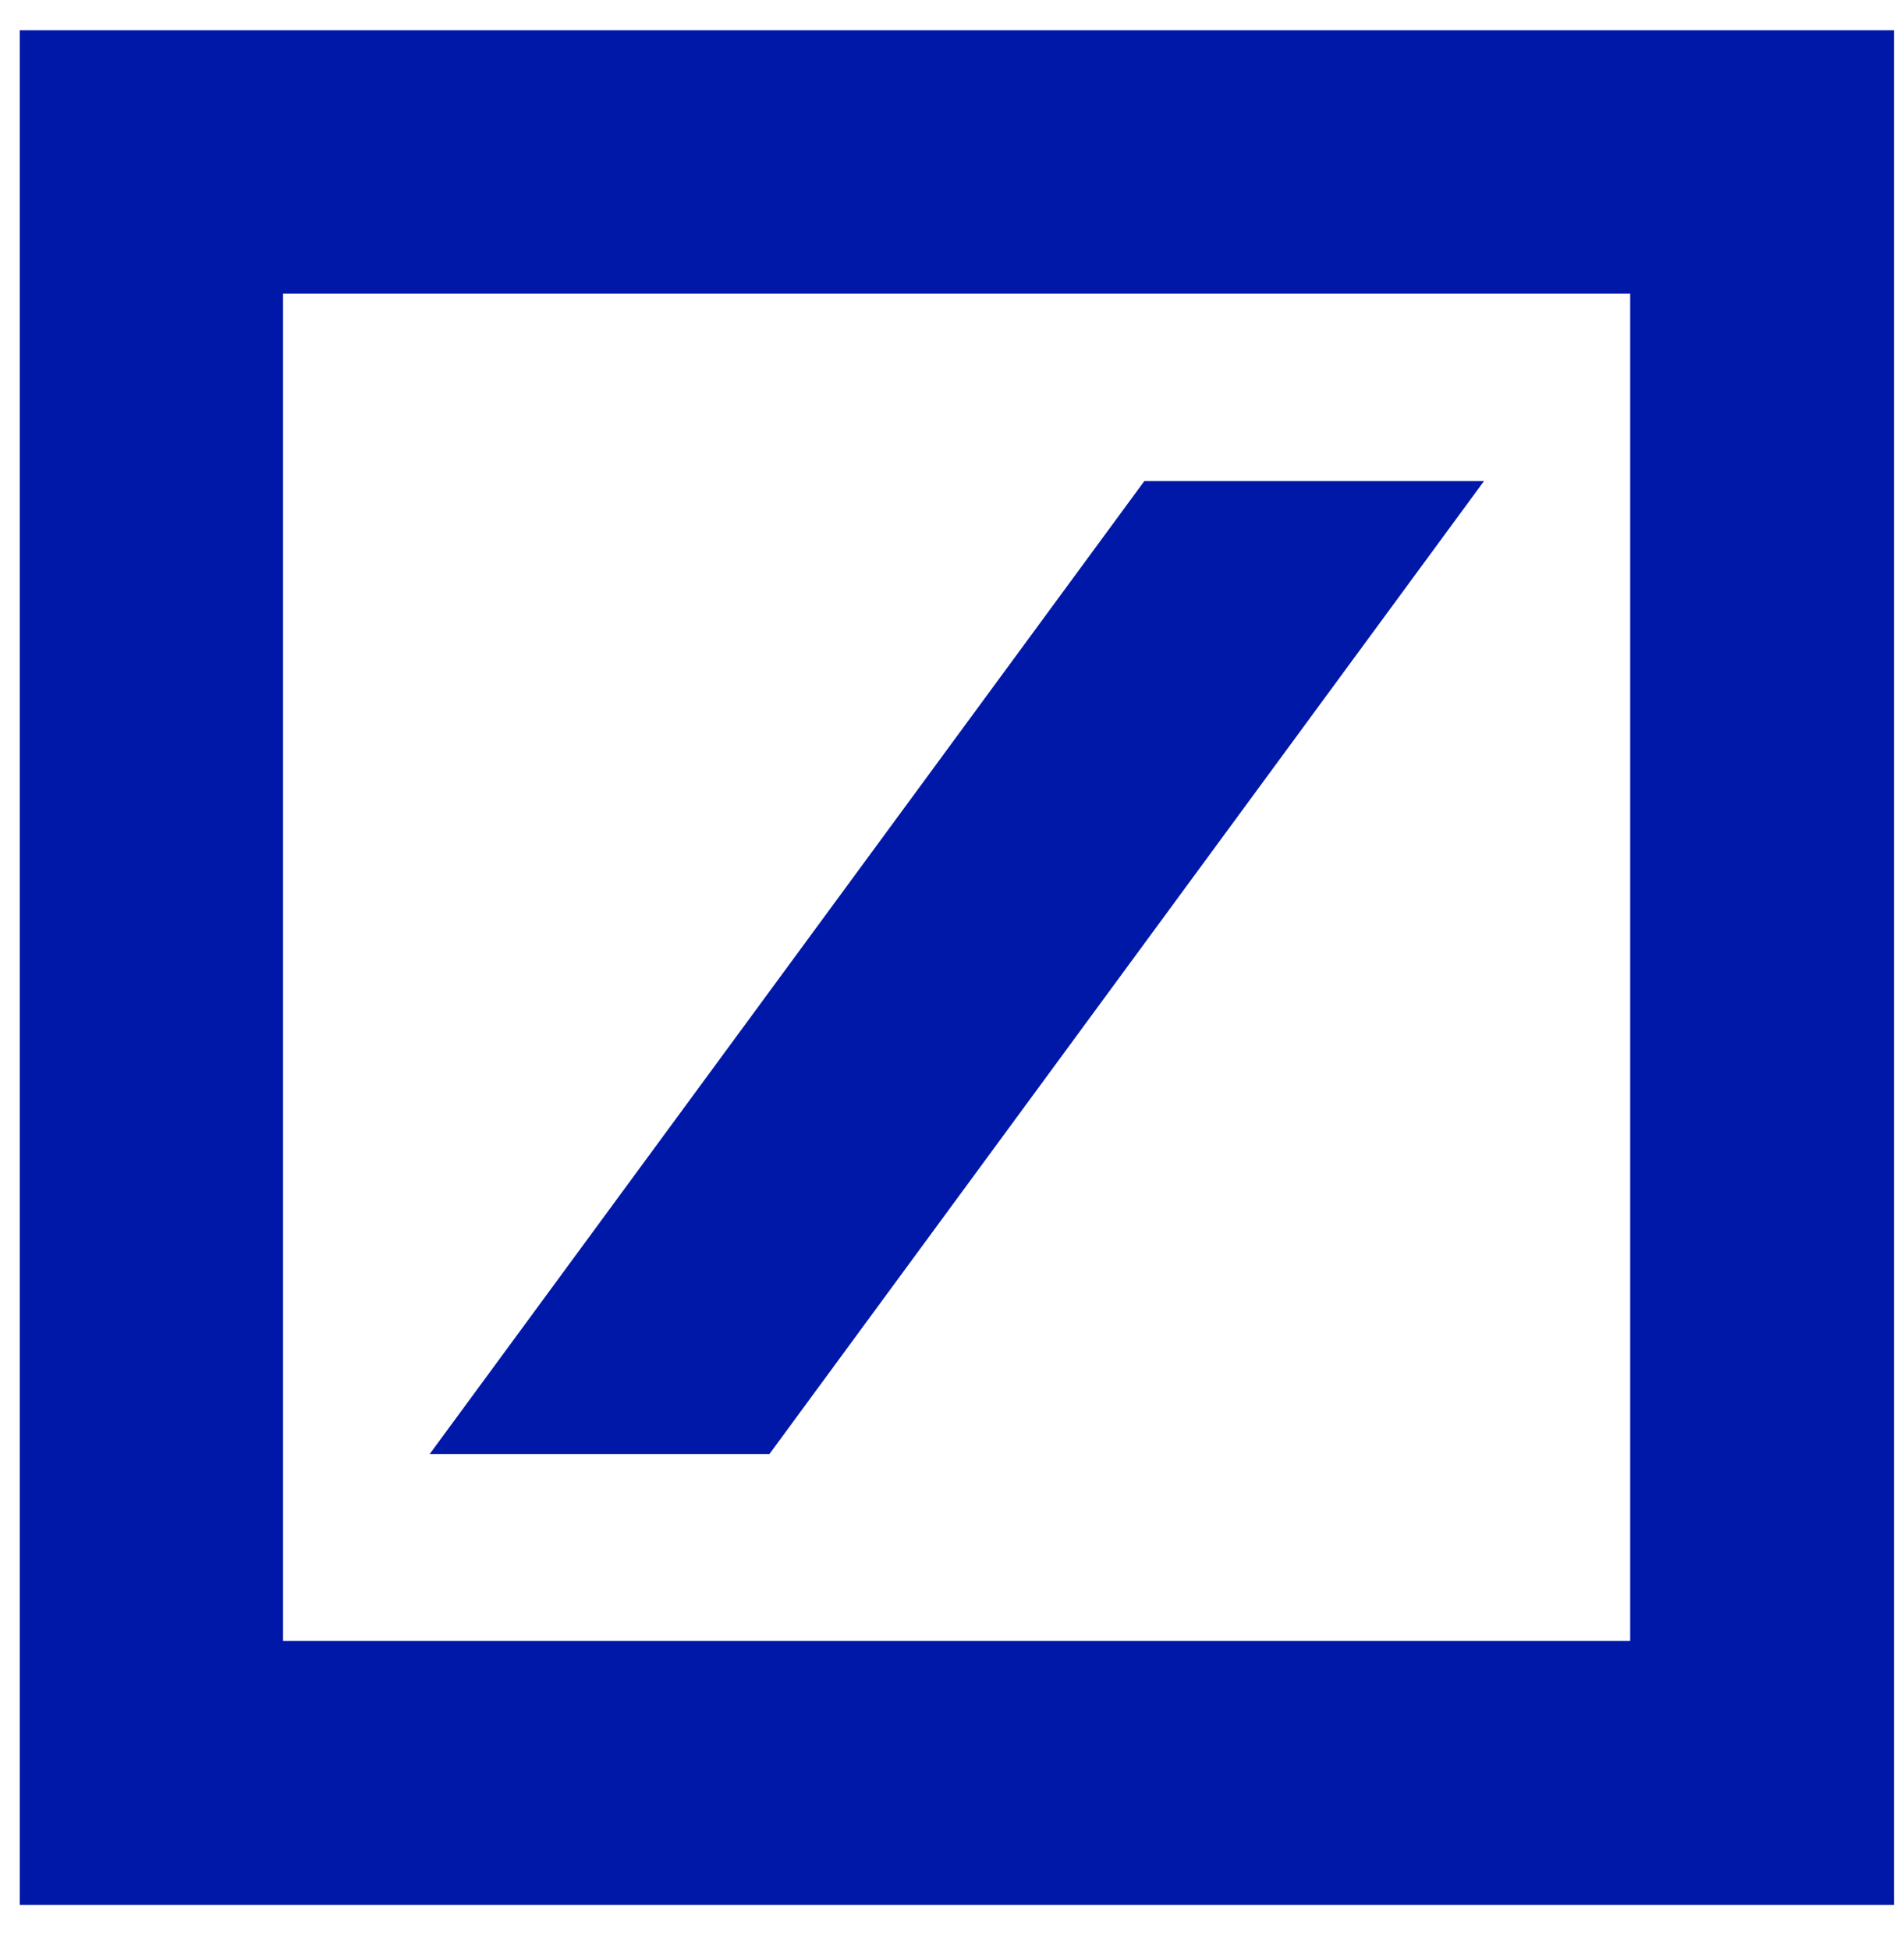 <svg width="42" height="43" viewBox="0 0 42 43" fill="none" xmlns="http://www.w3.org/2000/svg">
<g id="id7Ee9EU3R_1730709524790 1" clip-path="url(#clip0_10239_28150)">
<g id="Group">
<path id="Vector" d="M6.244 6.477V36.193H35.96V6.477H6.244ZM0.436 0.668H41.779V42.012H0.436V0.668ZM9.479 32.069L25.242 10.611H32.735L16.973 32.069H9.479Z" fill="#0018A8"/>
</g>
</g>
<defs>
<clipPath id="clip0_10239_28150">
<rect width="41.344" height="41.344" fill="white" transform="translate(0.436 0.668)"/>
</clipPath>
</defs>
</svg>
